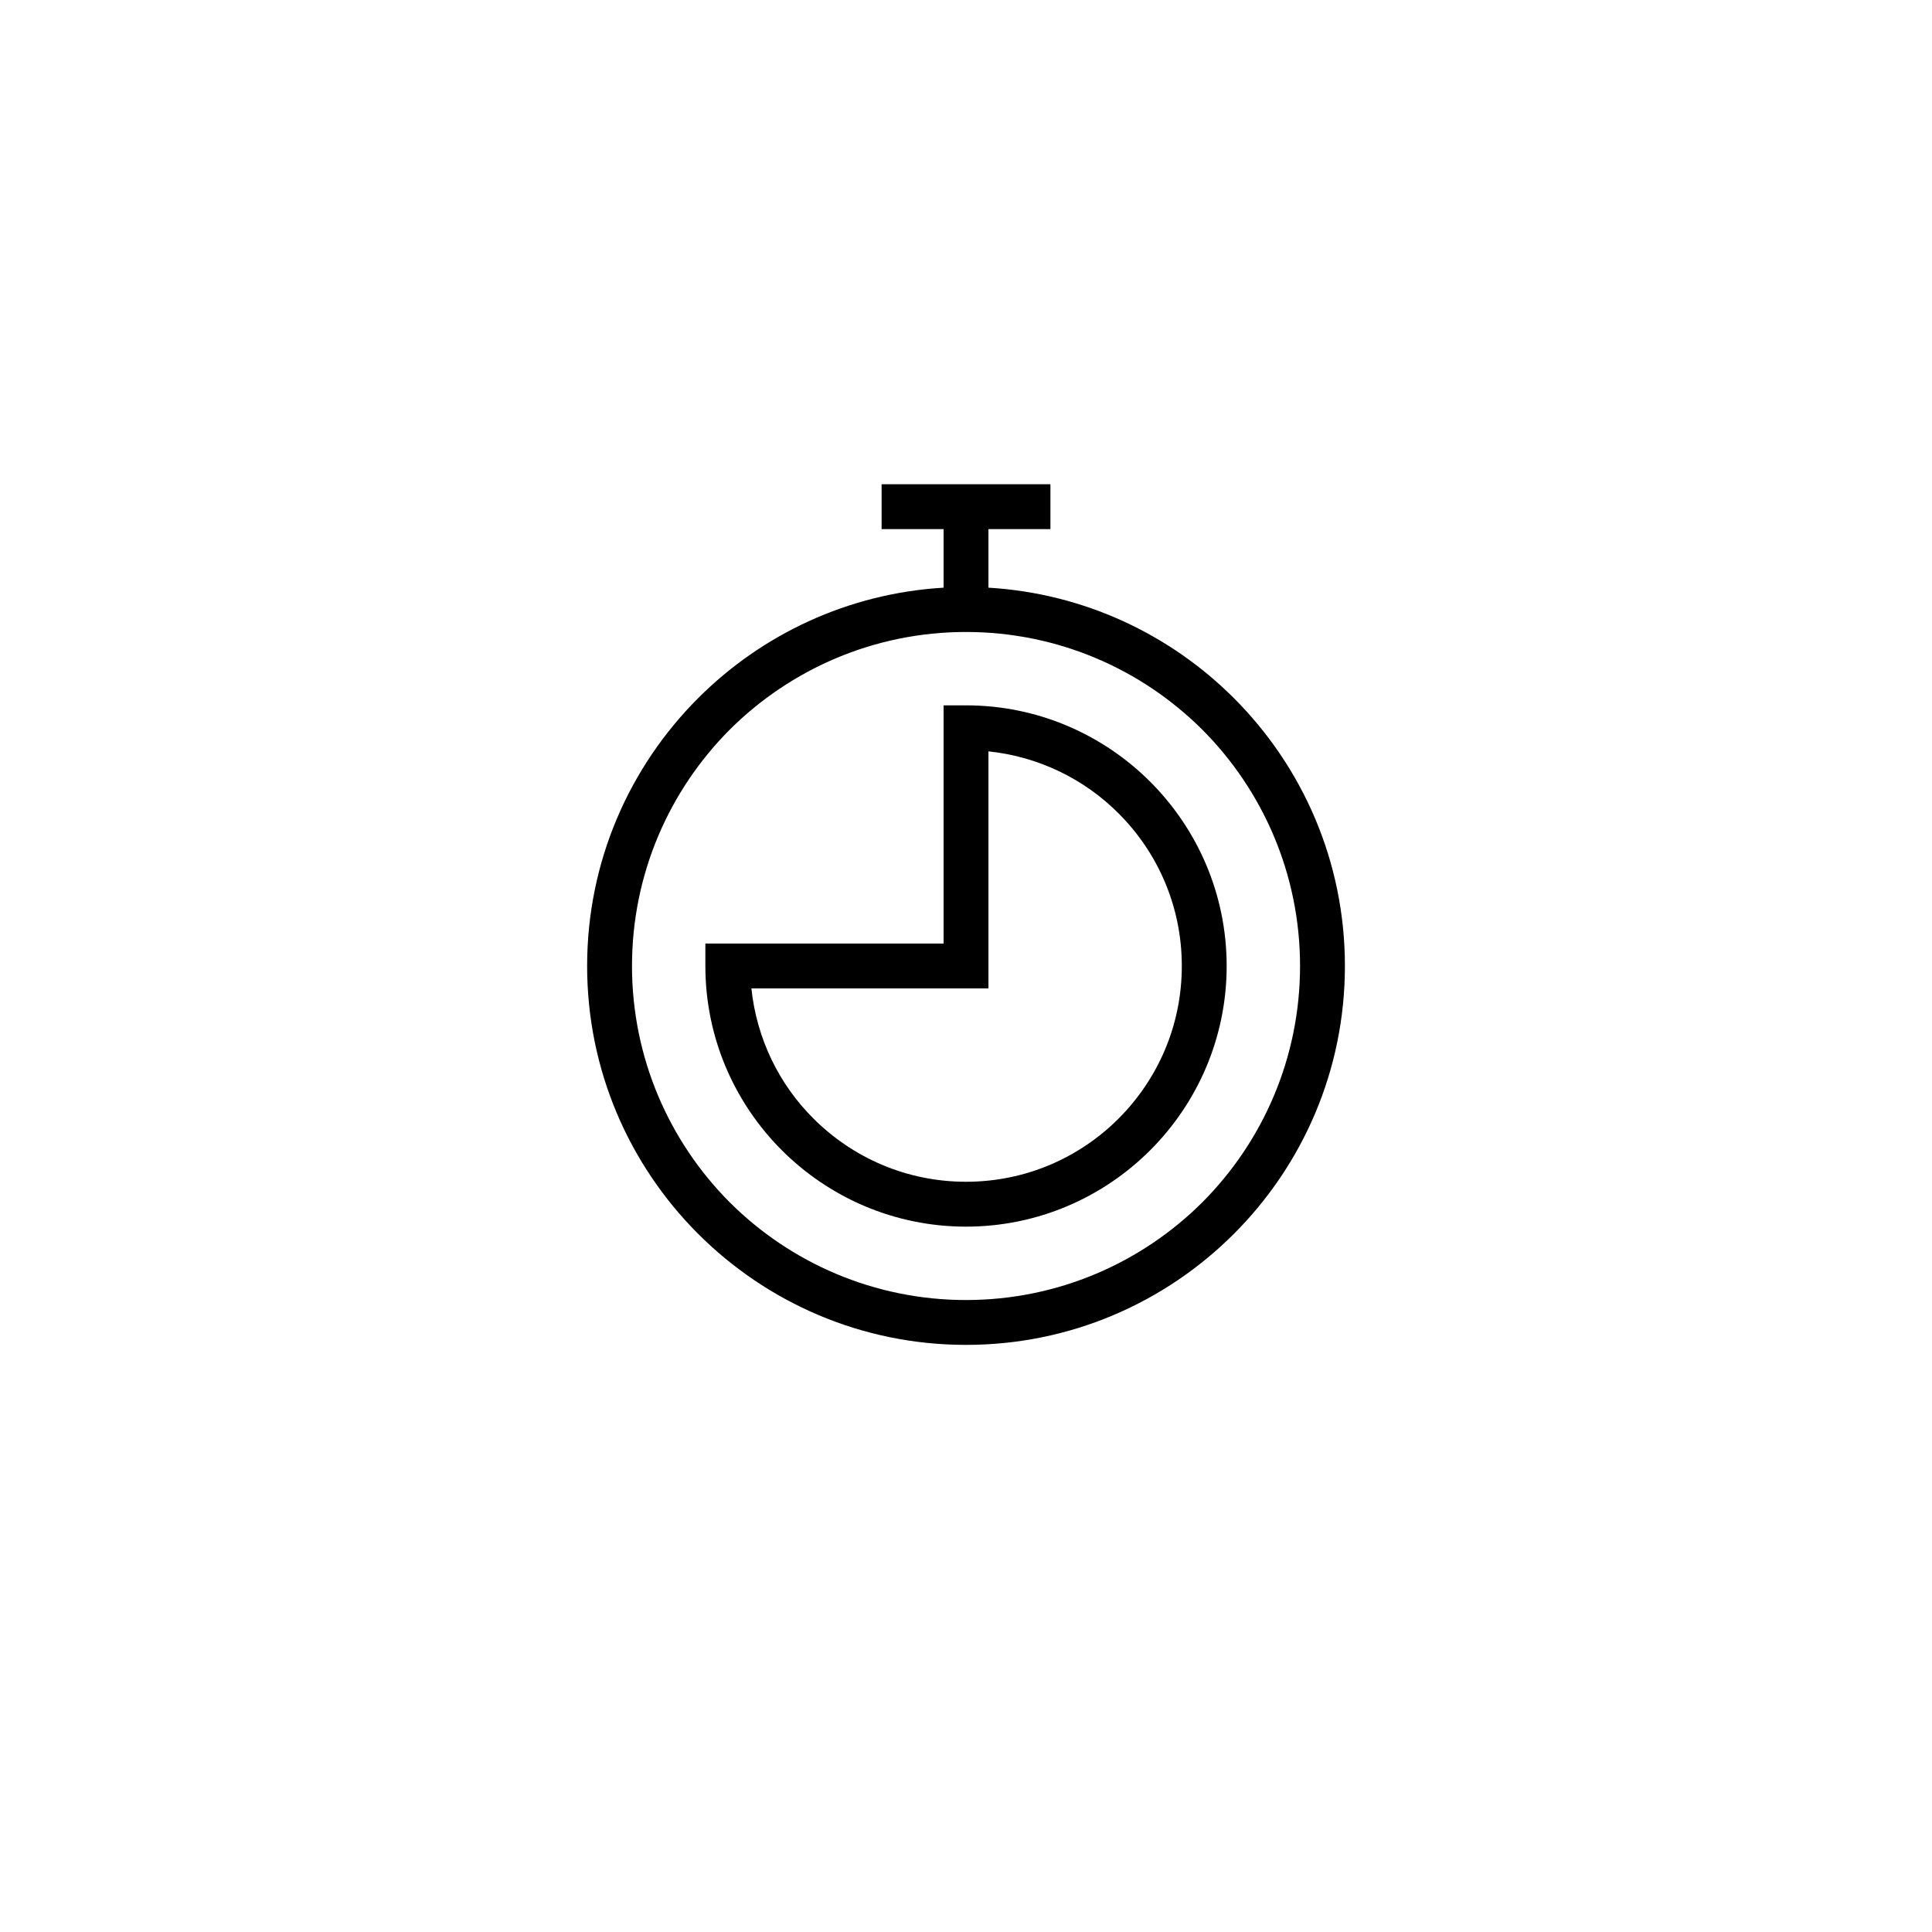 <?xml version="1.0" encoding="UTF-8"?>
<!-- Uploaded to: SVG Repo, www.svgrepo.com, Generator: SVG Repo Mixer Tools -->
<svg fill="#000000" width="800px" height="800px" version="1.1" viewBox="144 144 512 512" xmlns="http://www.w3.org/2000/svg">
 <path d="m405.95 299.74c25.34 1.512 48.164 12.395 65.043 29.27 18.188 18.188 29.422 43.277 29.422 70.988s-11.234 52.801-29.422 70.988-43.277 29.422-70.988 29.422-52.801-11.234-70.988-29.422-29.422-43.277-29.422-70.988 11.234-52.801 29.422-70.988c16.879-16.879 39.699-27.762 65.043-29.27v-15.516h-16.426v-11.891h44.738v11.891h-16.426v15.516zm-11.891 94.312v-63.129h5.945c19.043 0 36.324 7.758 48.82 20.254 12.496 12.496 20.254 29.773 20.254 48.82 0 19.043-7.758 36.324-20.254 48.82-12.496 12.496-29.773 20.254-48.82 20.254-19.043 0-36.324-7.758-48.82-20.254-12.496-12.496-20.254-29.773-20.254-48.82v-5.945zm11.891-50.934v62.824h-62.824c1.41 13.402 7.406 25.492 16.426 34.461 10.379 10.379 24.637 16.777 40.457 16.777 15.82 0 30.078-6.398 40.406-16.727 10.379-10.379 16.777-24.637 16.777-40.457s-6.398-30.078-16.727-40.406c-9.02-9.07-21.109-15.062-34.512-16.473zm56.68-5.742c-16.02-15.973-38.188-25.895-62.625-25.895-24.434 0-46.602 9.926-62.625 25.895-15.973 16.02-25.895 38.188-25.895 62.625 0 24.434 9.926 46.602 25.895 62.625 16.02 15.973 38.188 25.895 62.625 25.895 24.434 0 46.602-9.926 62.625-25.895 15.973-16.02 25.895-38.188 25.895-62.625 0-24.434-9.926-46.602-25.895-62.625z"/>
</svg>